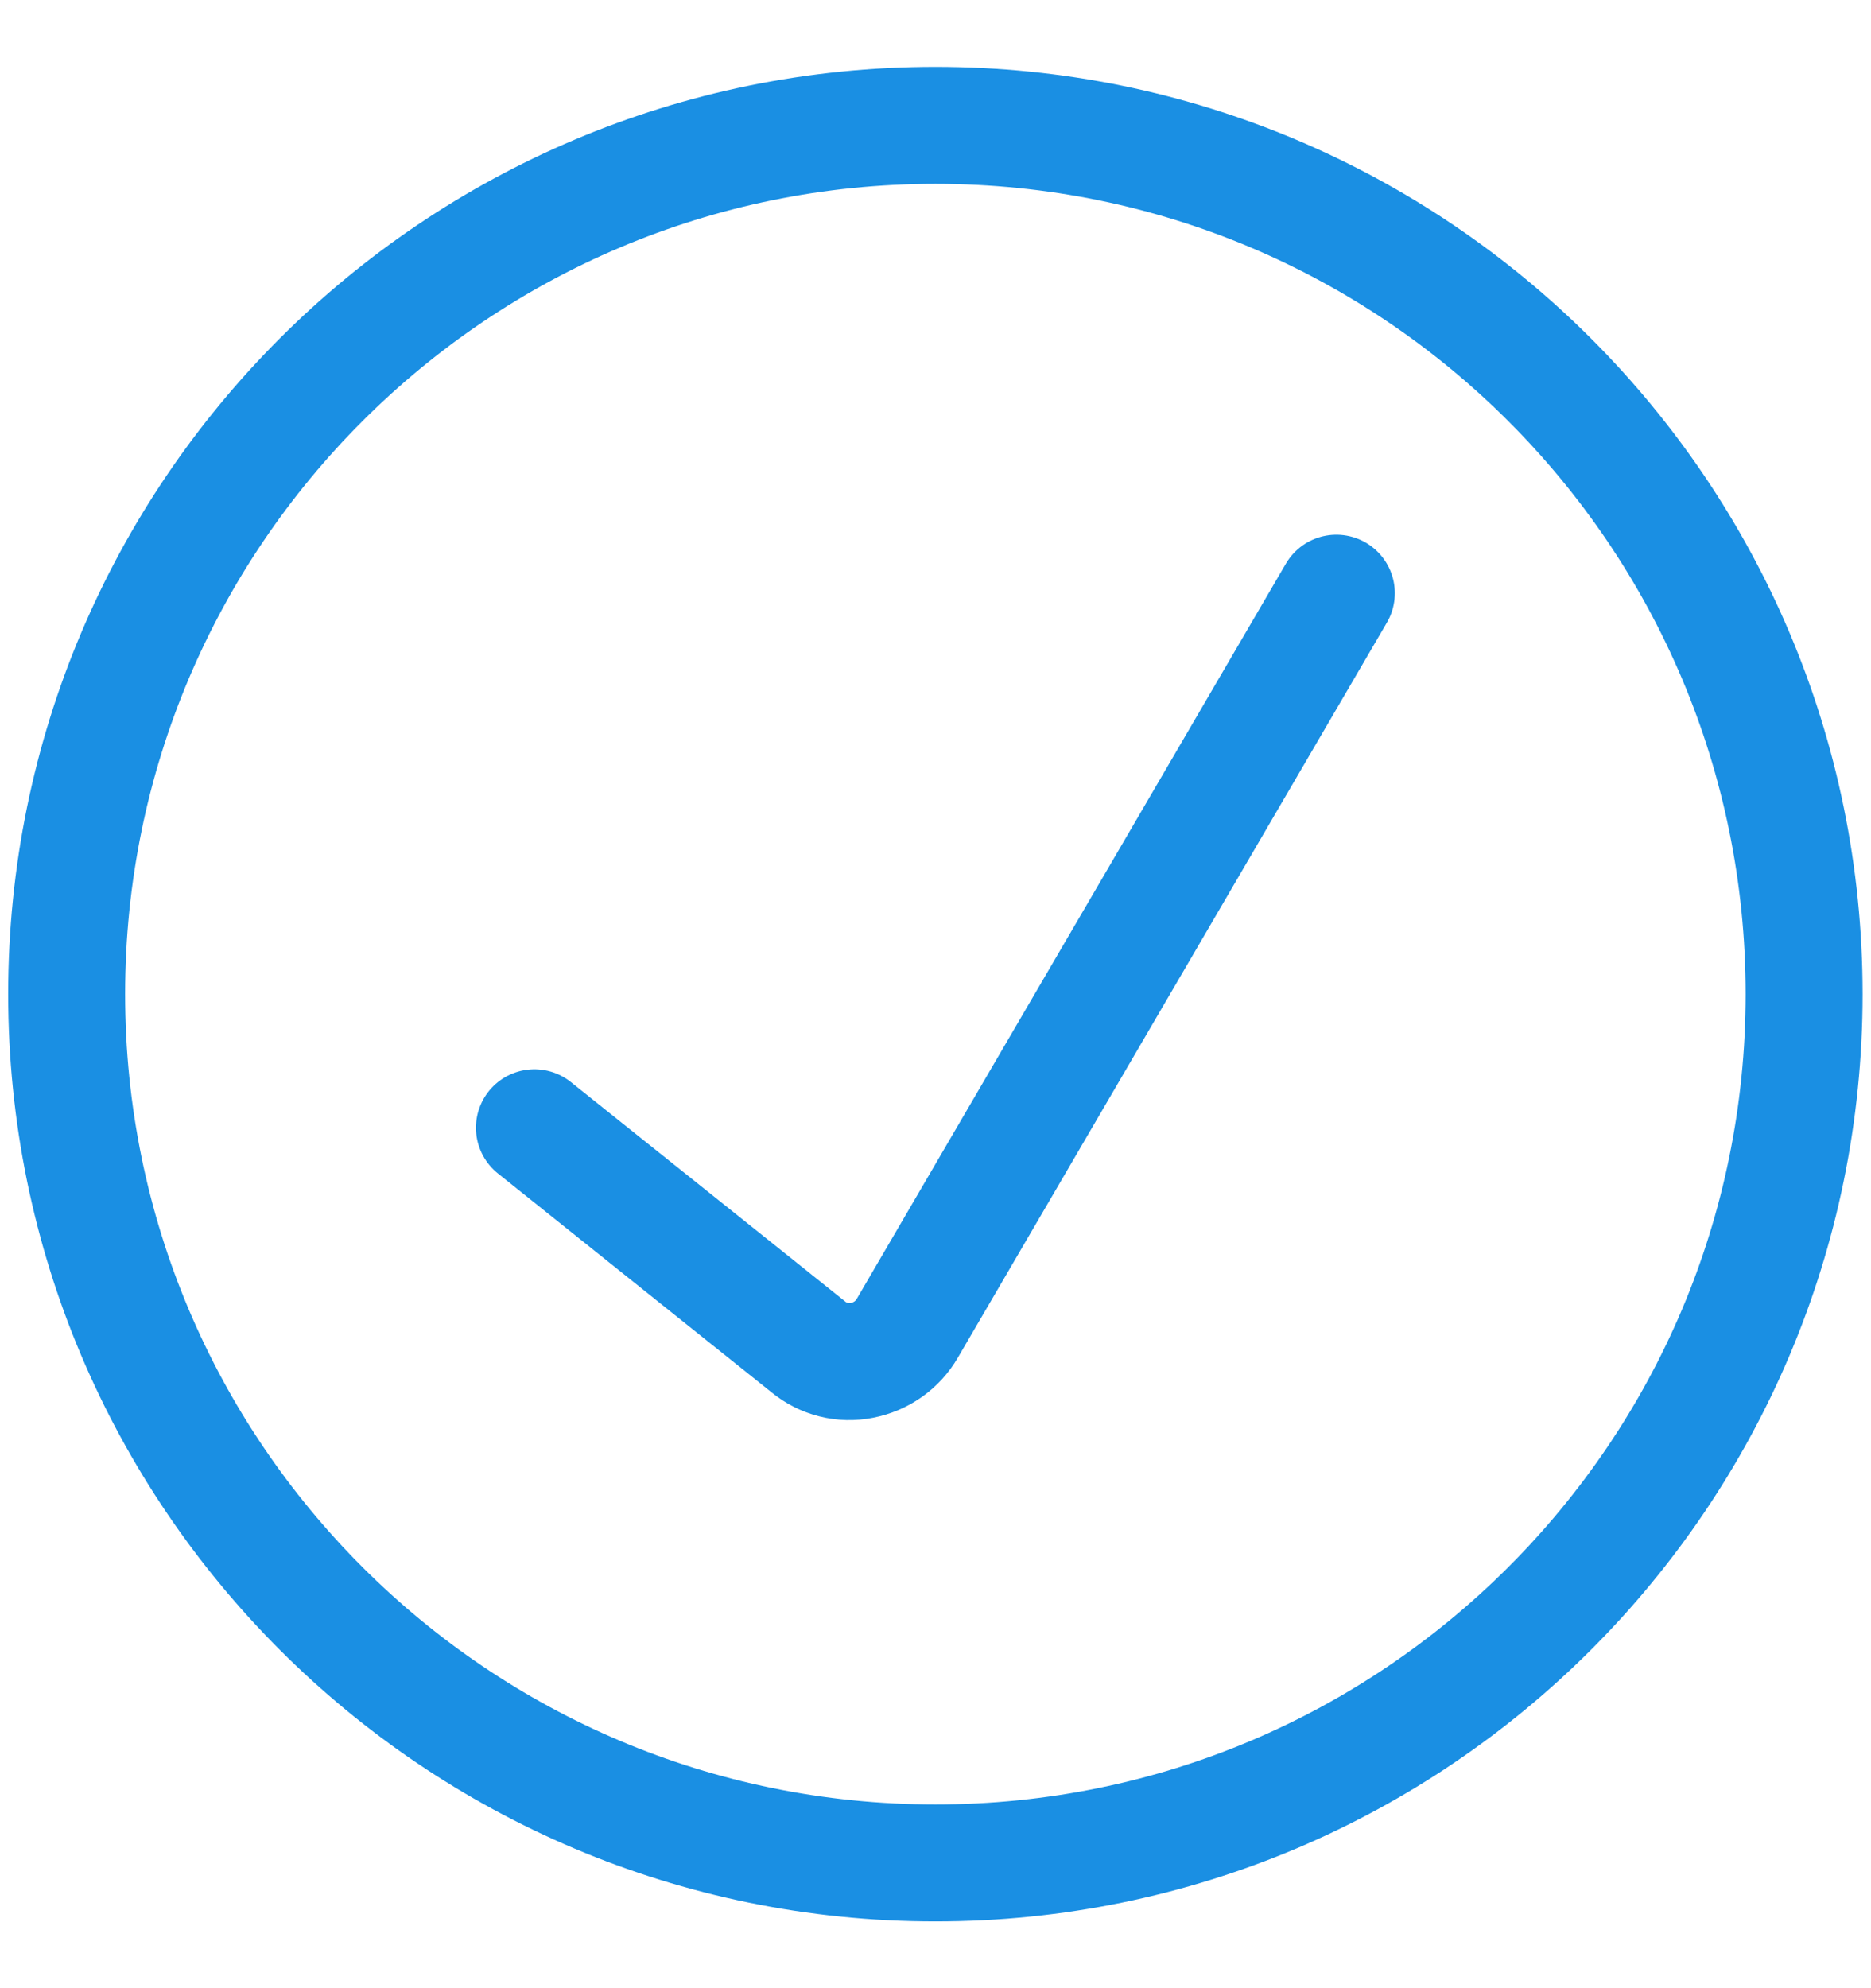 <svg xmlns="http://www.w3.org/2000/svg" width="16" height="17" viewBox="0 0 16 17" fill="none">
    <g clip-path="url(#clip0_2263_2188)">
        <path d="M4.57 9.643L6.913 11.517C6.976 11.569 7.05 11.606 7.129 11.626C7.208 11.646 7.29 11.648 7.37 11.632C7.451 11.616 7.527 11.584 7.594 11.537C7.662 11.489 7.718 11.428 7.759 11.357L11.428 5.072" stroke="#1A8FE3" stroke-linecap="round" stroke-linejoin="round"/>
        <path d="M7.999 15.929C12.102 15.929 15.428 12.603 15.428 8.5C15.428 4.397 12.102 1.072 7.999 1.072C3.896 1.072 0.57 4.397 0.57 8.5C0.57 12.603 3.896 15.929 7.999 15.929Z" stroke="#1A8FE3" stroke-linecap="round" stroke-linejoin="round"/>
    </g>
    <defs>
        <clipPath id="clip0_2263_2188">
            <rect width="16" height="16" fill="white" transform="translate(0 0.5)"/>
        </clipPath>
    </defs>
</svg>
